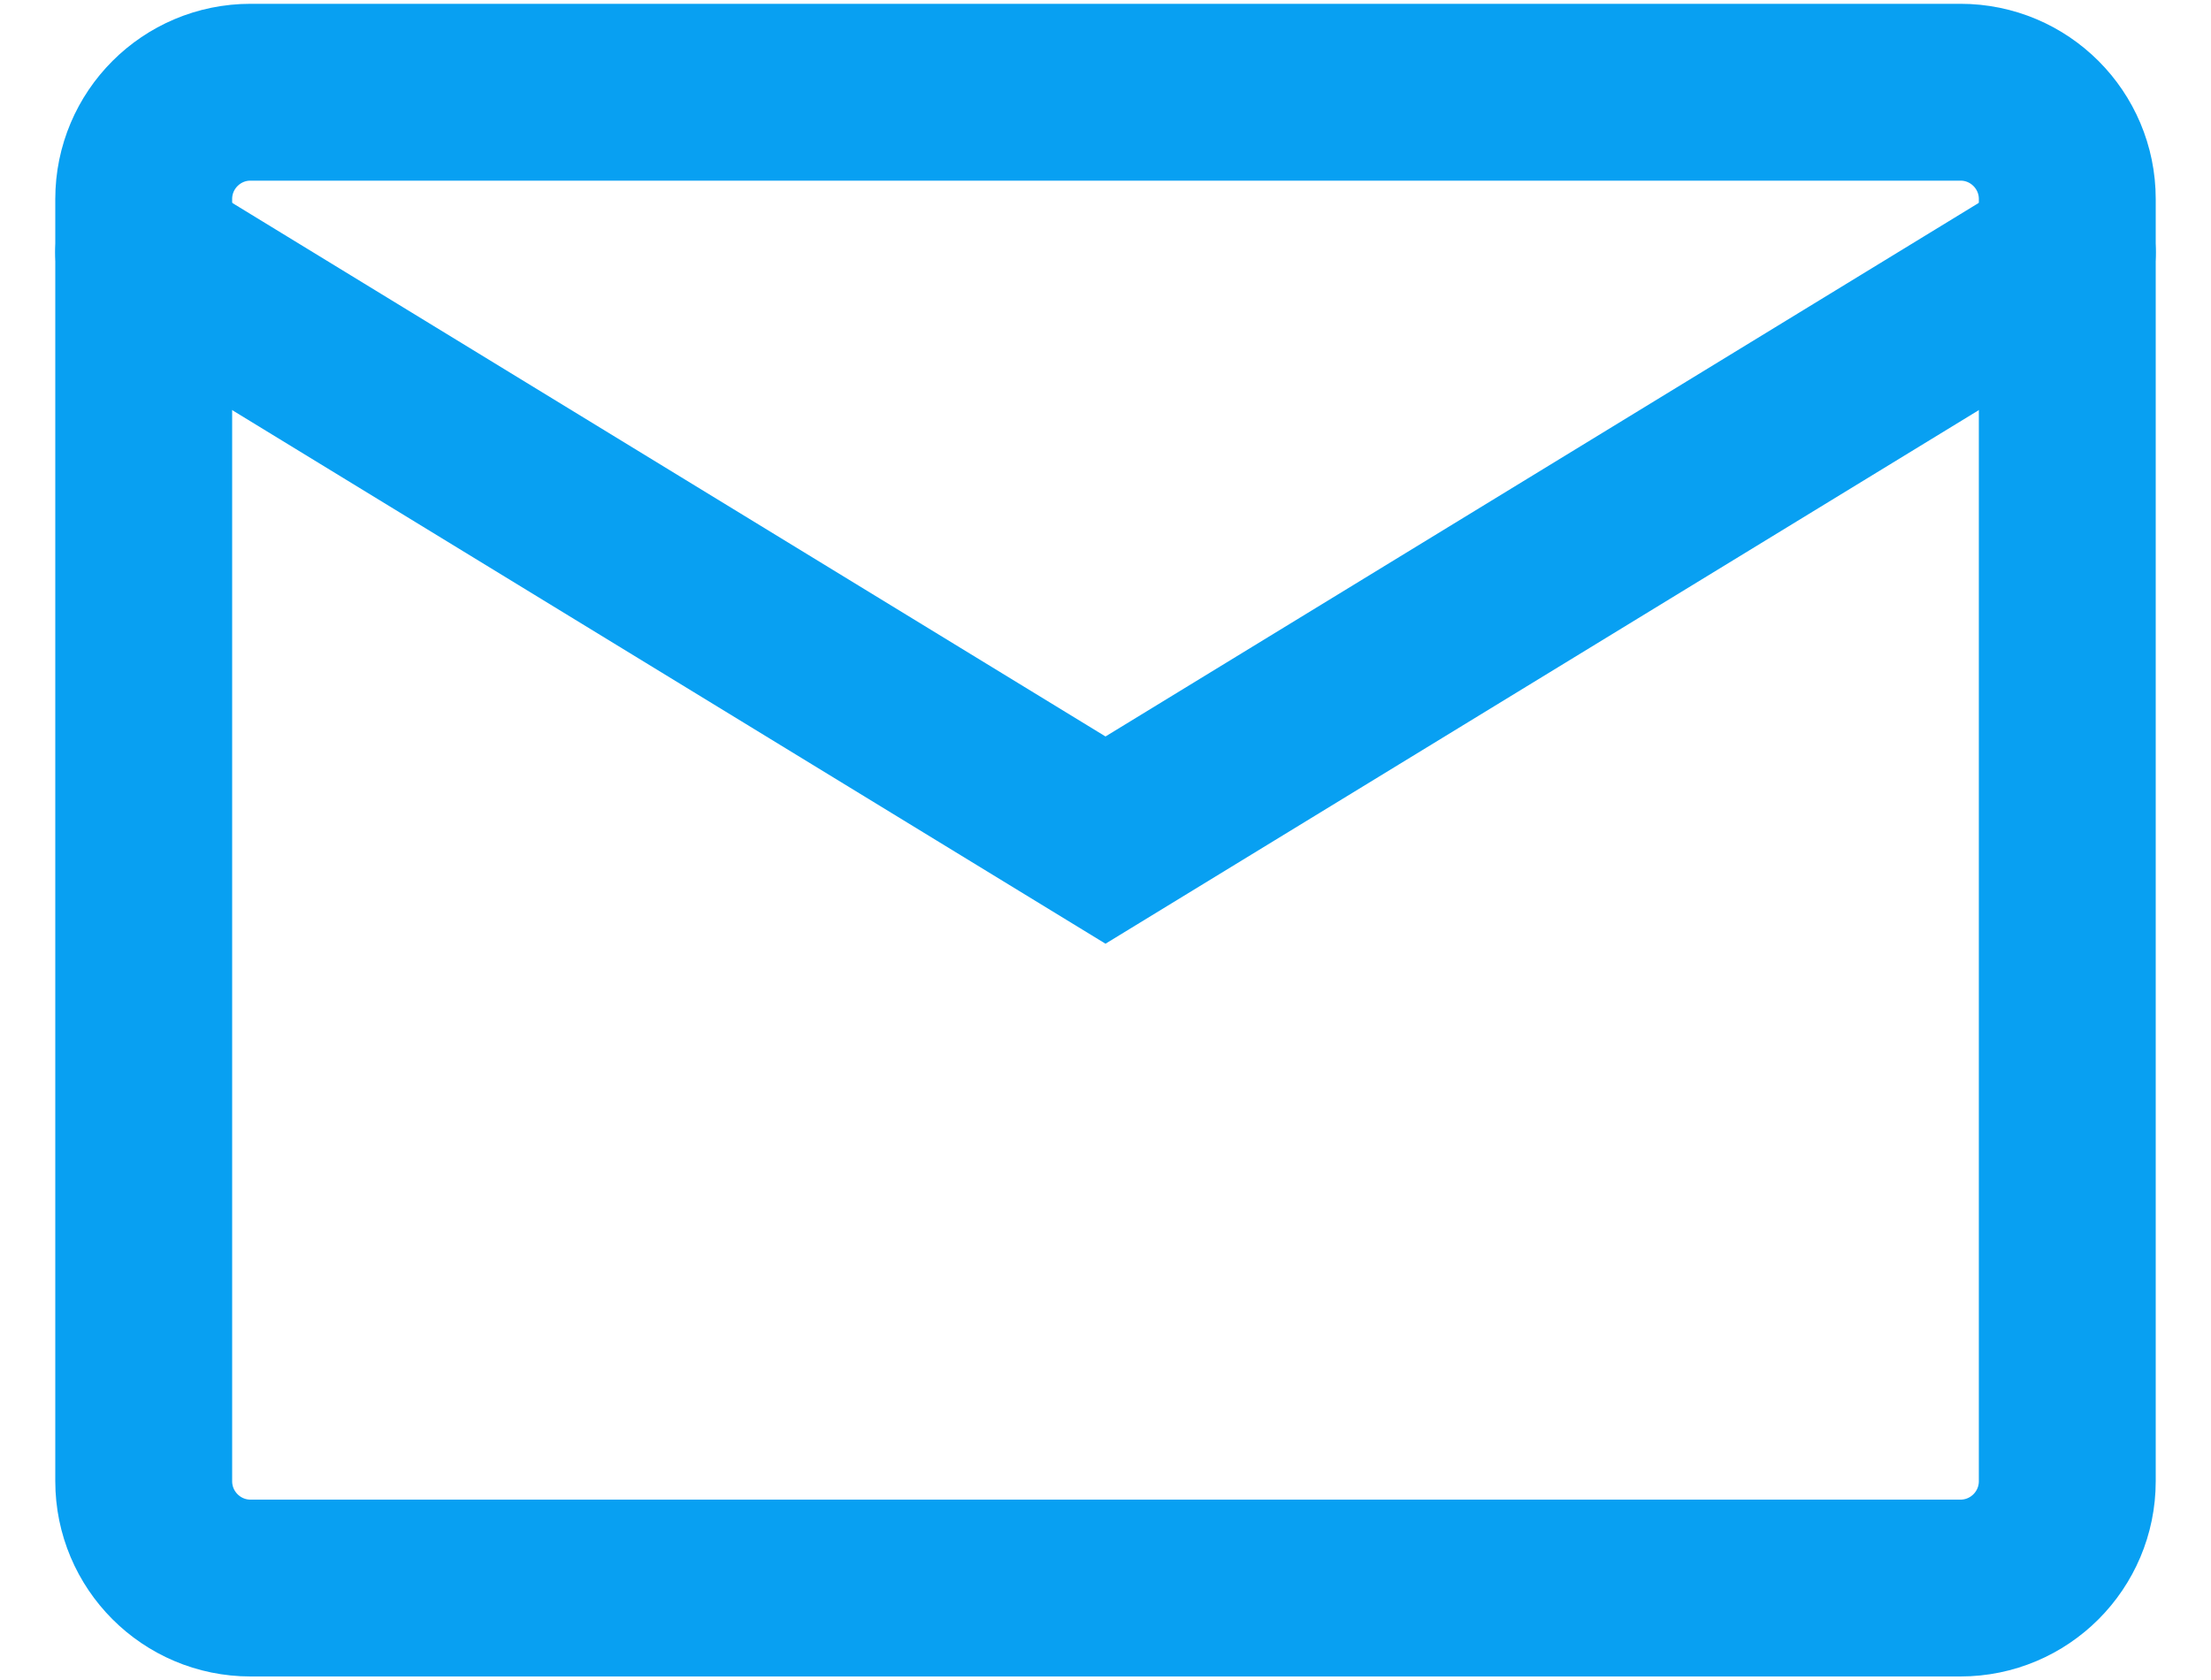 <svg xmlns="http://www.w3.org/2000/svg" width="25" height="19" viewBox="0 0 25 19" fill="none"><path d="M22.167 1.043H2.833C2.166 1.043 1.625 1.584 1.625 2.251V16.751C1.625 17.419 2.166 17.96 2.833 17.96H22.167C22.834 17.96 23.375 17.419 23.375 16.751V2.251C23.375 1.584 22.834 1.043 22.167 1.043Z" stroke="#08A0F2" stroke-width="2" stroke-linecap="round"></path><path d="M1.625 2.855L12.5 9.501L23.375 2.855" stroke="#08A0F2" stroke-width="2" stroke-linecap="round"></path></svg>